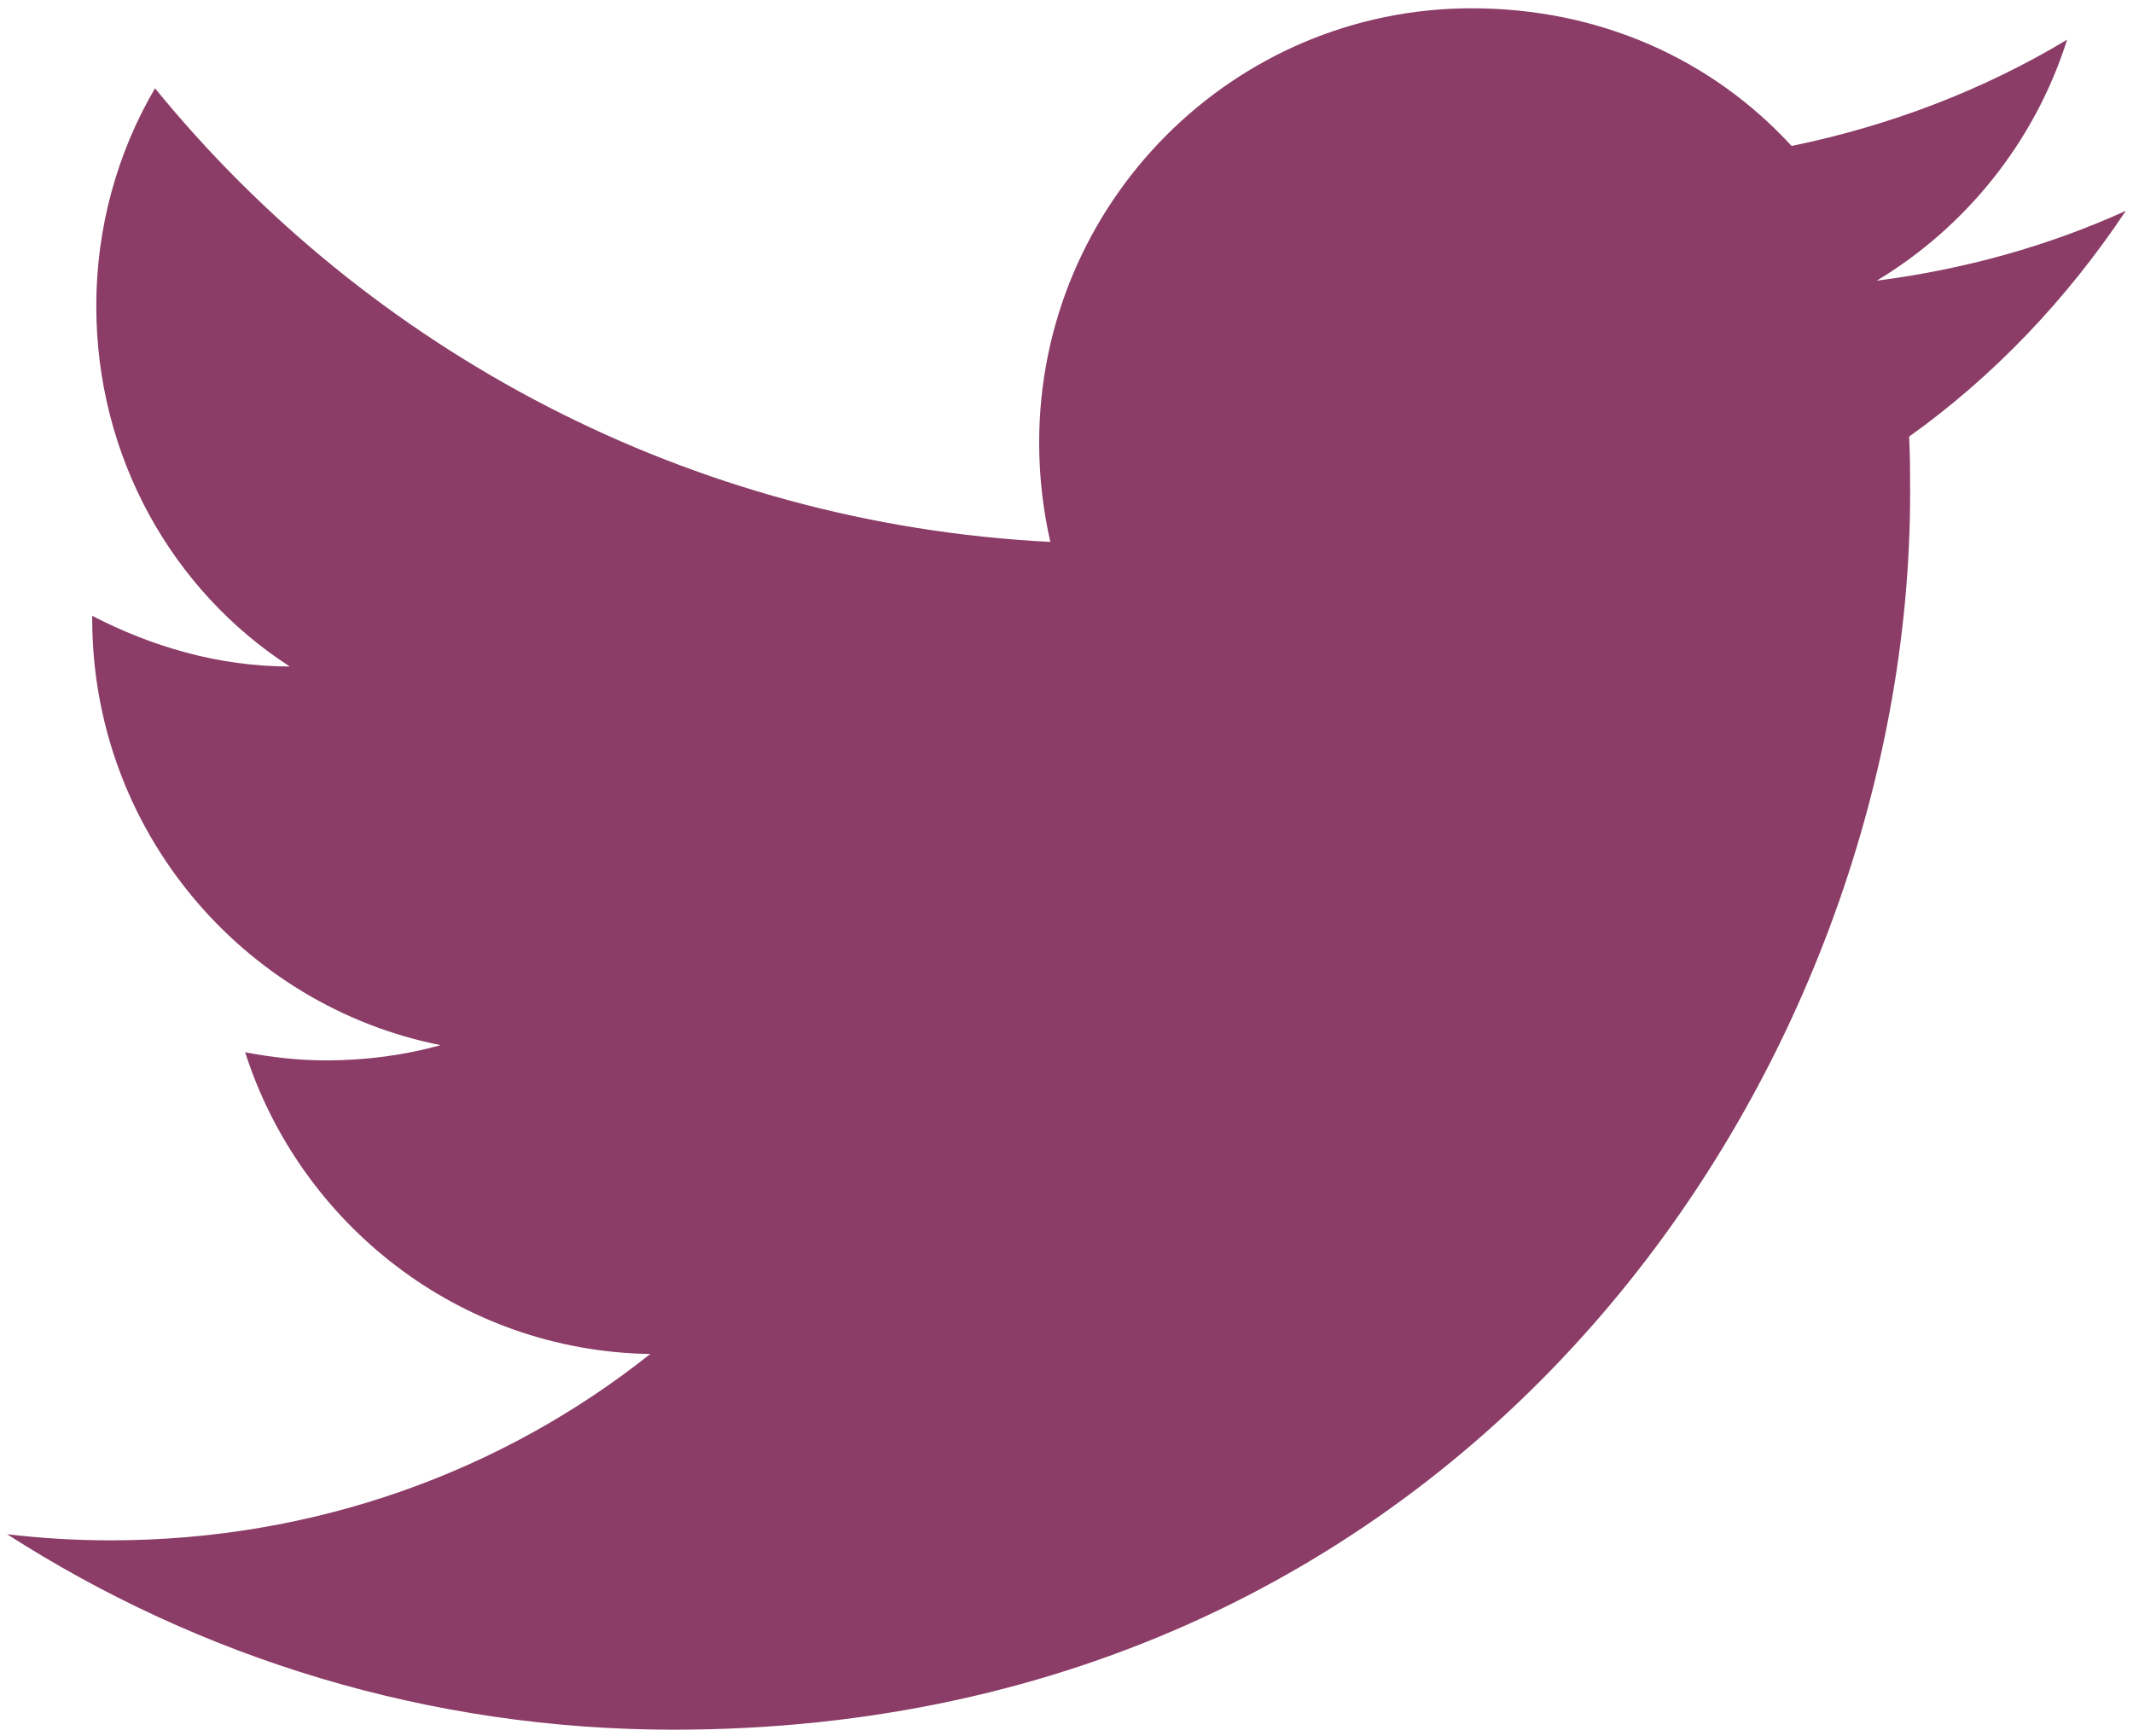 <svg width="43" height="35" viewBox="0 0 43 35" fill="none" xmlns="http://www.w3.org/2000/svg">
<path d="M42.856 4.25C41.284 4.965 39.589 5.434 37.834 5.659C39.63 4.577 41.019 2.862 41.672 0.8C39.977 1.82 38.099 2.535 36.118 2.943C34.505 1.187 32.239 0.167 29.667 0.167C24.869 0.167 20.949 4.087 20.949 8.925C20.949 9.62 21.03 10.293 21.174 10.926C13.905 10.559 7.433 7.067 3.125 1.78C2.37 3.066 1.941 4.577 1.941 6.169C1.941 9.211 3.472 11.906 5.841 13.438C4.391 13.438 3.043 13.029 1.859 12.417C1.859 12.417 1.859 12.417 1.859 12.478C1.859 16.724 4.881 20.277 8.883 21.073C8.148 21.277 7.372 21.38 6.576 21.38C6.024 21.38 5.473 21.318 4.942 21.216C6.045 24.667 9.25 27.239 13.109 27.3C10.128 29.669 6.351 31.057 2.227 31.057C1.533 31.057 0.838 31.016 0.144 30.934C4.023 33.425 8.638 34.875 13.579 34.875C29.667 34.875 38.507 21.523 38.507 9.946C38.507 9.558 38.507 9.191 38.487 8.803C40.202 7.578 41.672 6.026 42.856 4.25Z" fill="#8B3D67"/>
</svg>
